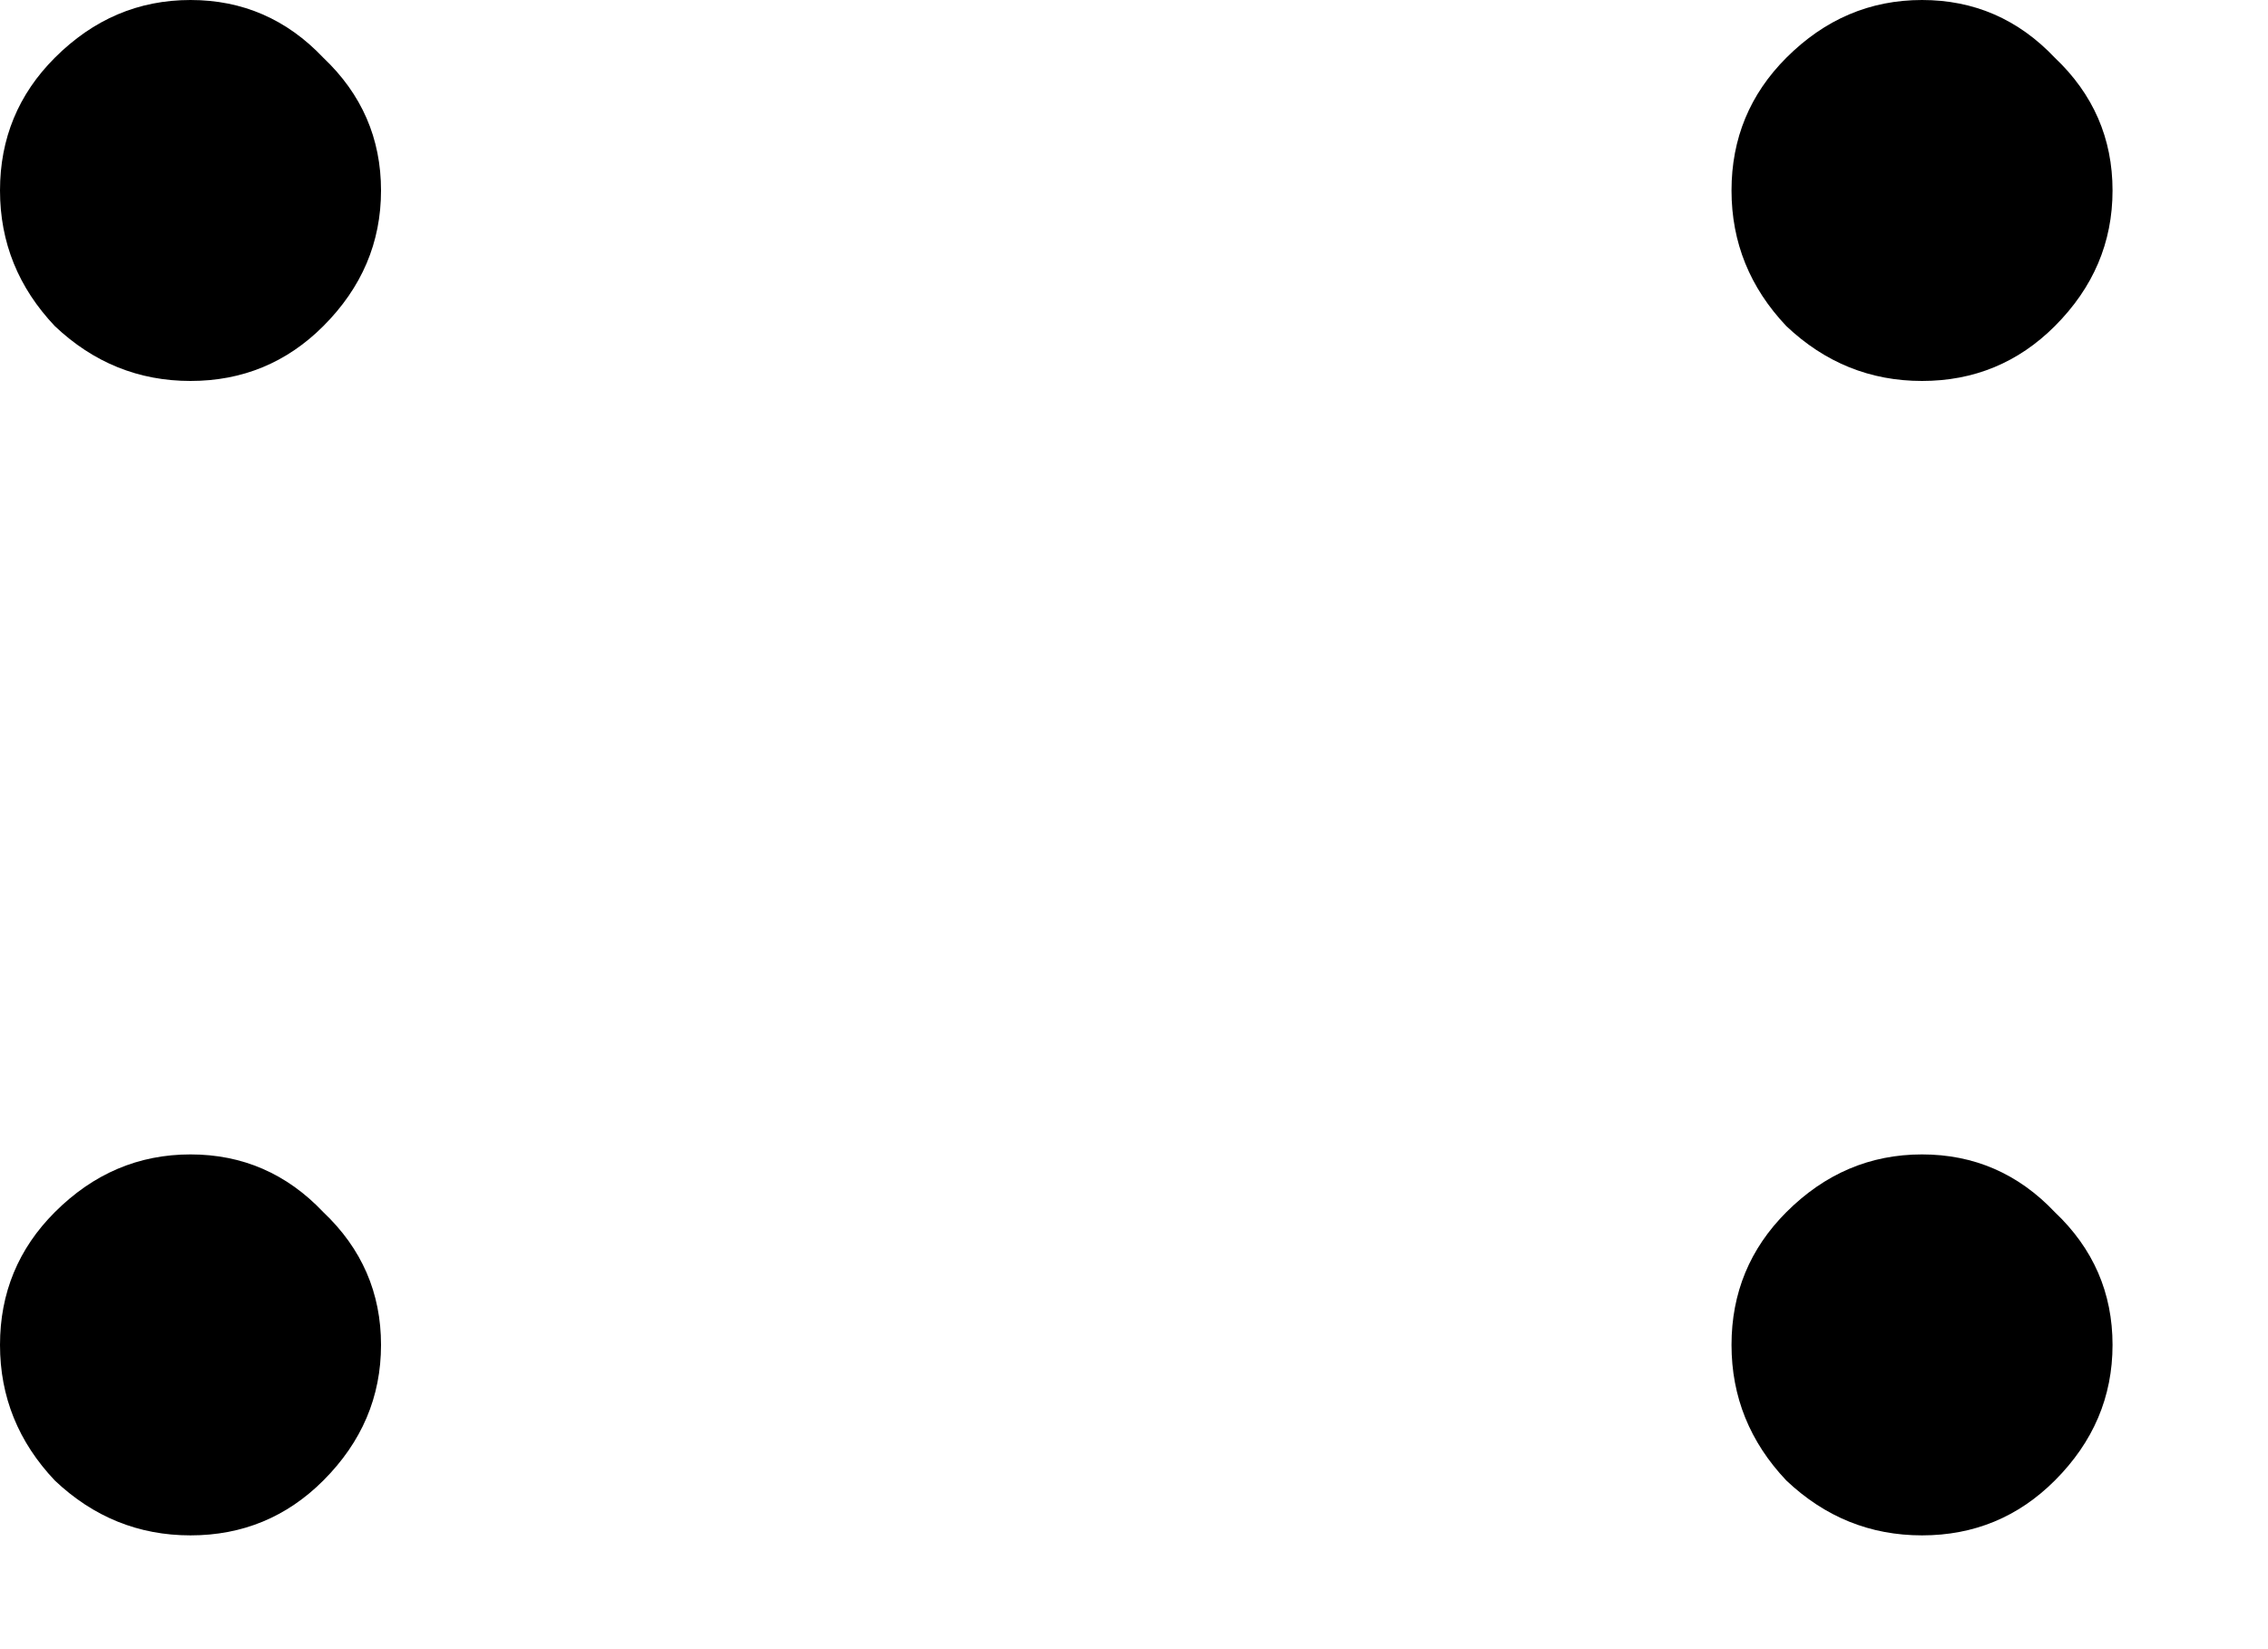 <svg width="11" height="8" viewBox="0 0 11 8" fill="none" xmlns="http://www.w3.org/2000/svg">
<path d="M9.322 7.448C9.07 7.448 8.851 7.359 8.664 7.182C8.487 6.995 8.398 6.776 8.398 6.524C8.398 6.272 8.487 6.057 8.664 5.88C8.851 5.693 9.07 5.6 9.322 5.6C9.574 5.6 9.789 5.693 9.966 5.88C10.153 6.057 10.246 6.272 10.246 6.524C10.246 6.776 10.153 6.995 9.966 7.182C9.789 7.359 9.574 7.448 9.322 7.448ZM9.322 1.848C9.07 1.848 8.851 1.759 8.664 1.582C8.487 1.395 8.398 1.176 8.398 0.924C8.398 0.672 8.487 0.457 8.664 0.28C8.851 0.093 9.07 0 9.322 0C9.574 0 9.789 0.093 9.966 0.28C10.153 0.457 10.246 0.672 10.246 0.924C10.246 1.176 10.153 1.395 9.966 1.582C9.789 1.759 9.574 1.848 9.322 1.848Z" fill="black"/>
<path d="M0.924 7.448C0.672 7.448 0.453 7.359 0.266 7.182C0.089 6.995 0 6.776 0 6.524C0 6.272 0.089 6.057 0.266 5.88C0.453 5.693 0.672 5.6 0.924 5.6C1.176 5.6 1.391 5.693 1.568 5.88C1.755 6.057 1.848 6.272 1.848 6.524C1.848 6.776 1.755 6.995 1.568 7.182C1.391 7.359 1.176 7.448 0.924 7.448ZM0.924 1.848C0.672 1.848 0.453 1.759 0.266 1.582C0.089 1.395 0 1.176 0 0.924C0 0.672 0.089 0.457 0.266 0.28C0.453 0.093 0.672 0 0.924 0C1.176 0 1.391 0.093 1.568 0.28C1.755 0.457 1.848 0.672 1.848 0.924C1.848 1.176 1.755 1.395 1.568 1.582C1.391 1.759 1.176 1.848 0.924 1.848Z" fill="black"/>
</svg>

